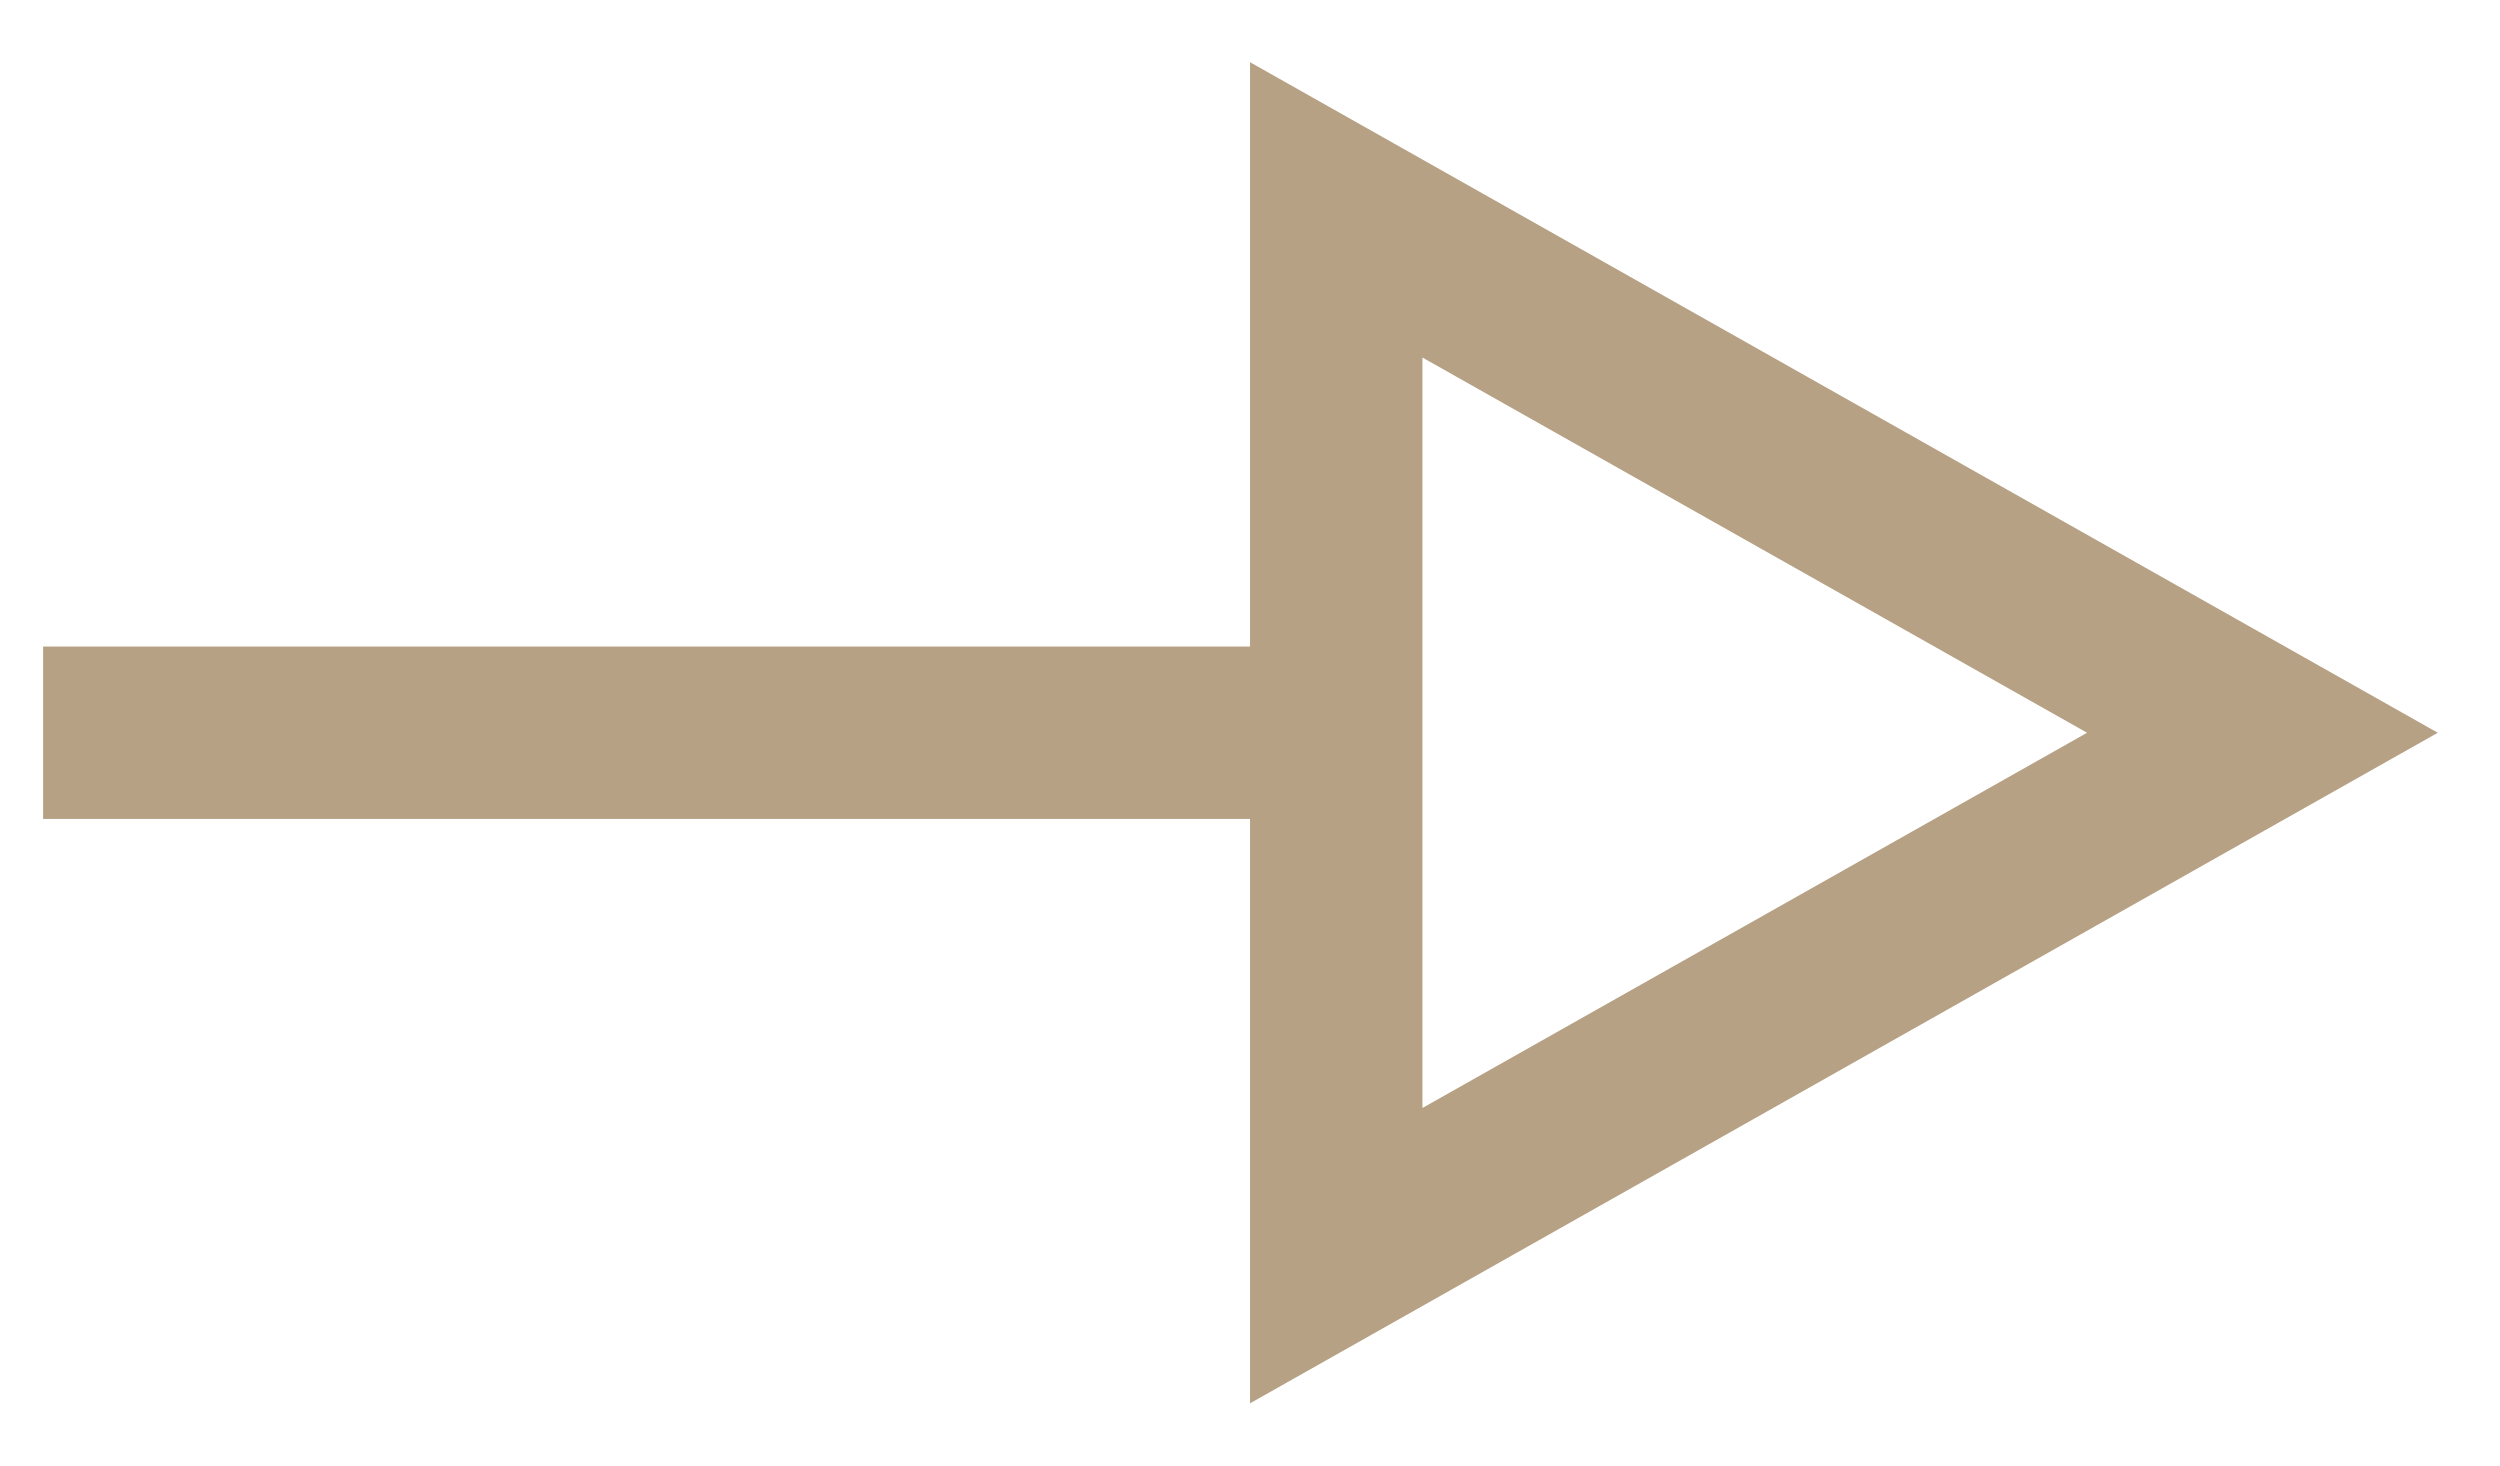 <svg width="29px" height="17px" viewBox="0 0 29 17" version="1.1" xmlns="http://www.w3.org/2000/svg" xmlns:xlink="http://www.w3.org/1999/xlink">
    <!-- Generator: Sketch 50.2 (55047) - http://www.bohemiancoding.com/sketch -->
    <desc>Created with Sketch.</desc>
    <defs></defs>
    <g id="Working-" stroke="none" stroke-width="1" fill="none" fill-rule="evenodd">
        <g id="Webb-Styleguide-2018" transform="translate(-337, -1996)" stroke="#B6A184" stroke-width="2">
            <g id="Group-4" transform="translate(163, 1988)">
                <g id="Group-7-Copy-2" transform="translate(189, 16.5) scale(1, -1) rotate(-360) translate(-189, -16.5) translate(175, 5)">
                    <path d="M0.5,11.5 L13.591,11.5" id="Line-Copy-2" stroke-linecap="square"></path>
                    <path d="M13.625,5.797 L10.317,17.683 L22.203,14.375 L13.625,5.797 Z" id="Rectangle-12" transform="translate(16.5, 11.5) rotate(-135) translate(-16.5, -11.5) "></path>
                </g>
            </g>
        </g>
    </g>
</svg>
